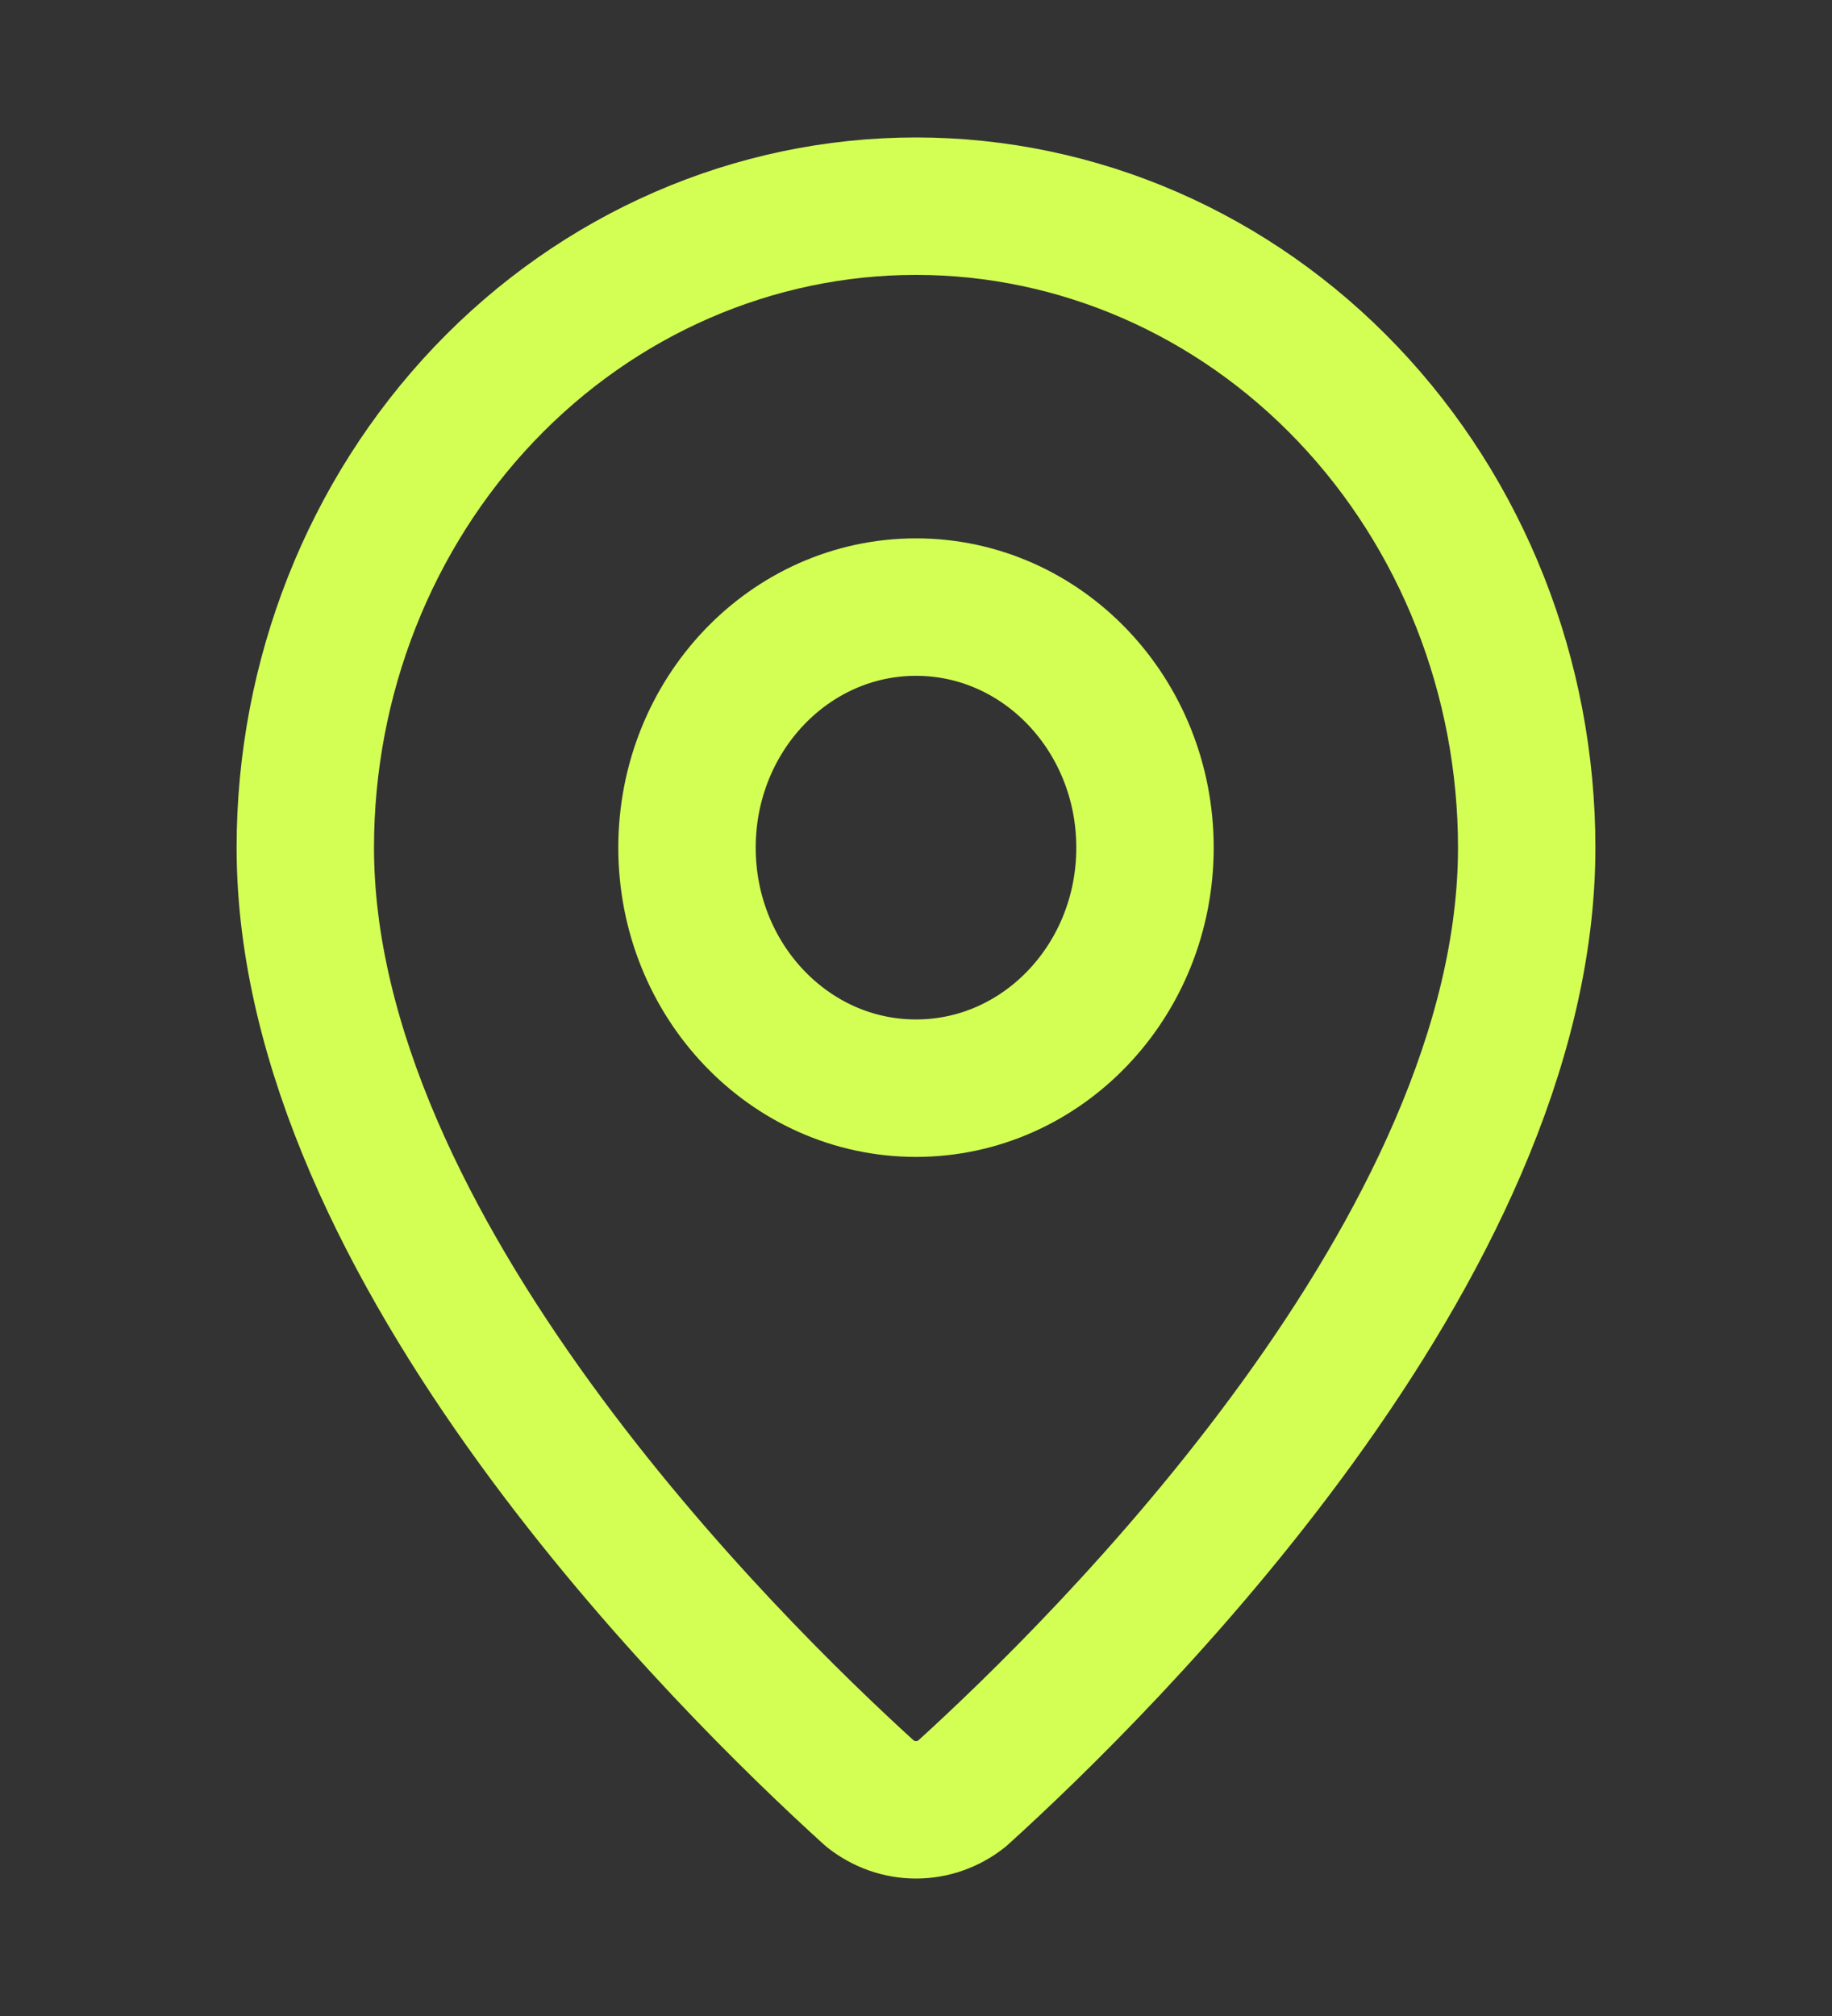 <svg width="20" height="22" viewBox="0 0 20 22" fill="none" xmlns="http://www.w3.org/2000/svg">
<rect x="0" y="0" width="20" height="22" fill="#333333" stroke="none"/>
<path d="M16.667 9.25C16.667 13.619 12.051 18.169 10.501 19.574C10.357 19.688 10.181 19.75 10 19.75C9.819 19.75 9.644 19.688 9.499 19.574C7.949 18.169 3.333 13.619 3.333 9.25C3.333 7.393 4.036 5.613 5.286 4.3C6.536 2.987 8.232 2.25 10 2.25C11.768 2.25 13.464 2.987 14.714 4.3C15.964 5.613 16.667 7.393 16.667 9.25Z" stroke="#D3FF55" stroke-width="1.5" stroke-linecap="round" stroke-linejoin="round"/>
<path d="M10 11.875C11.381 11.875 12.5 10.7 12.5 9.25C12.5 7.8 11.381 6.625 10 6.625C8.619 6.625 7.5 7.8 7.5 9.25C7.5 10.7 8.619 11.875 10 11.875Z" stroke="#D3FF55" stroke-width="1.5" stroke-linecap="round" stroke-linejoin="round"/>
</svg>

